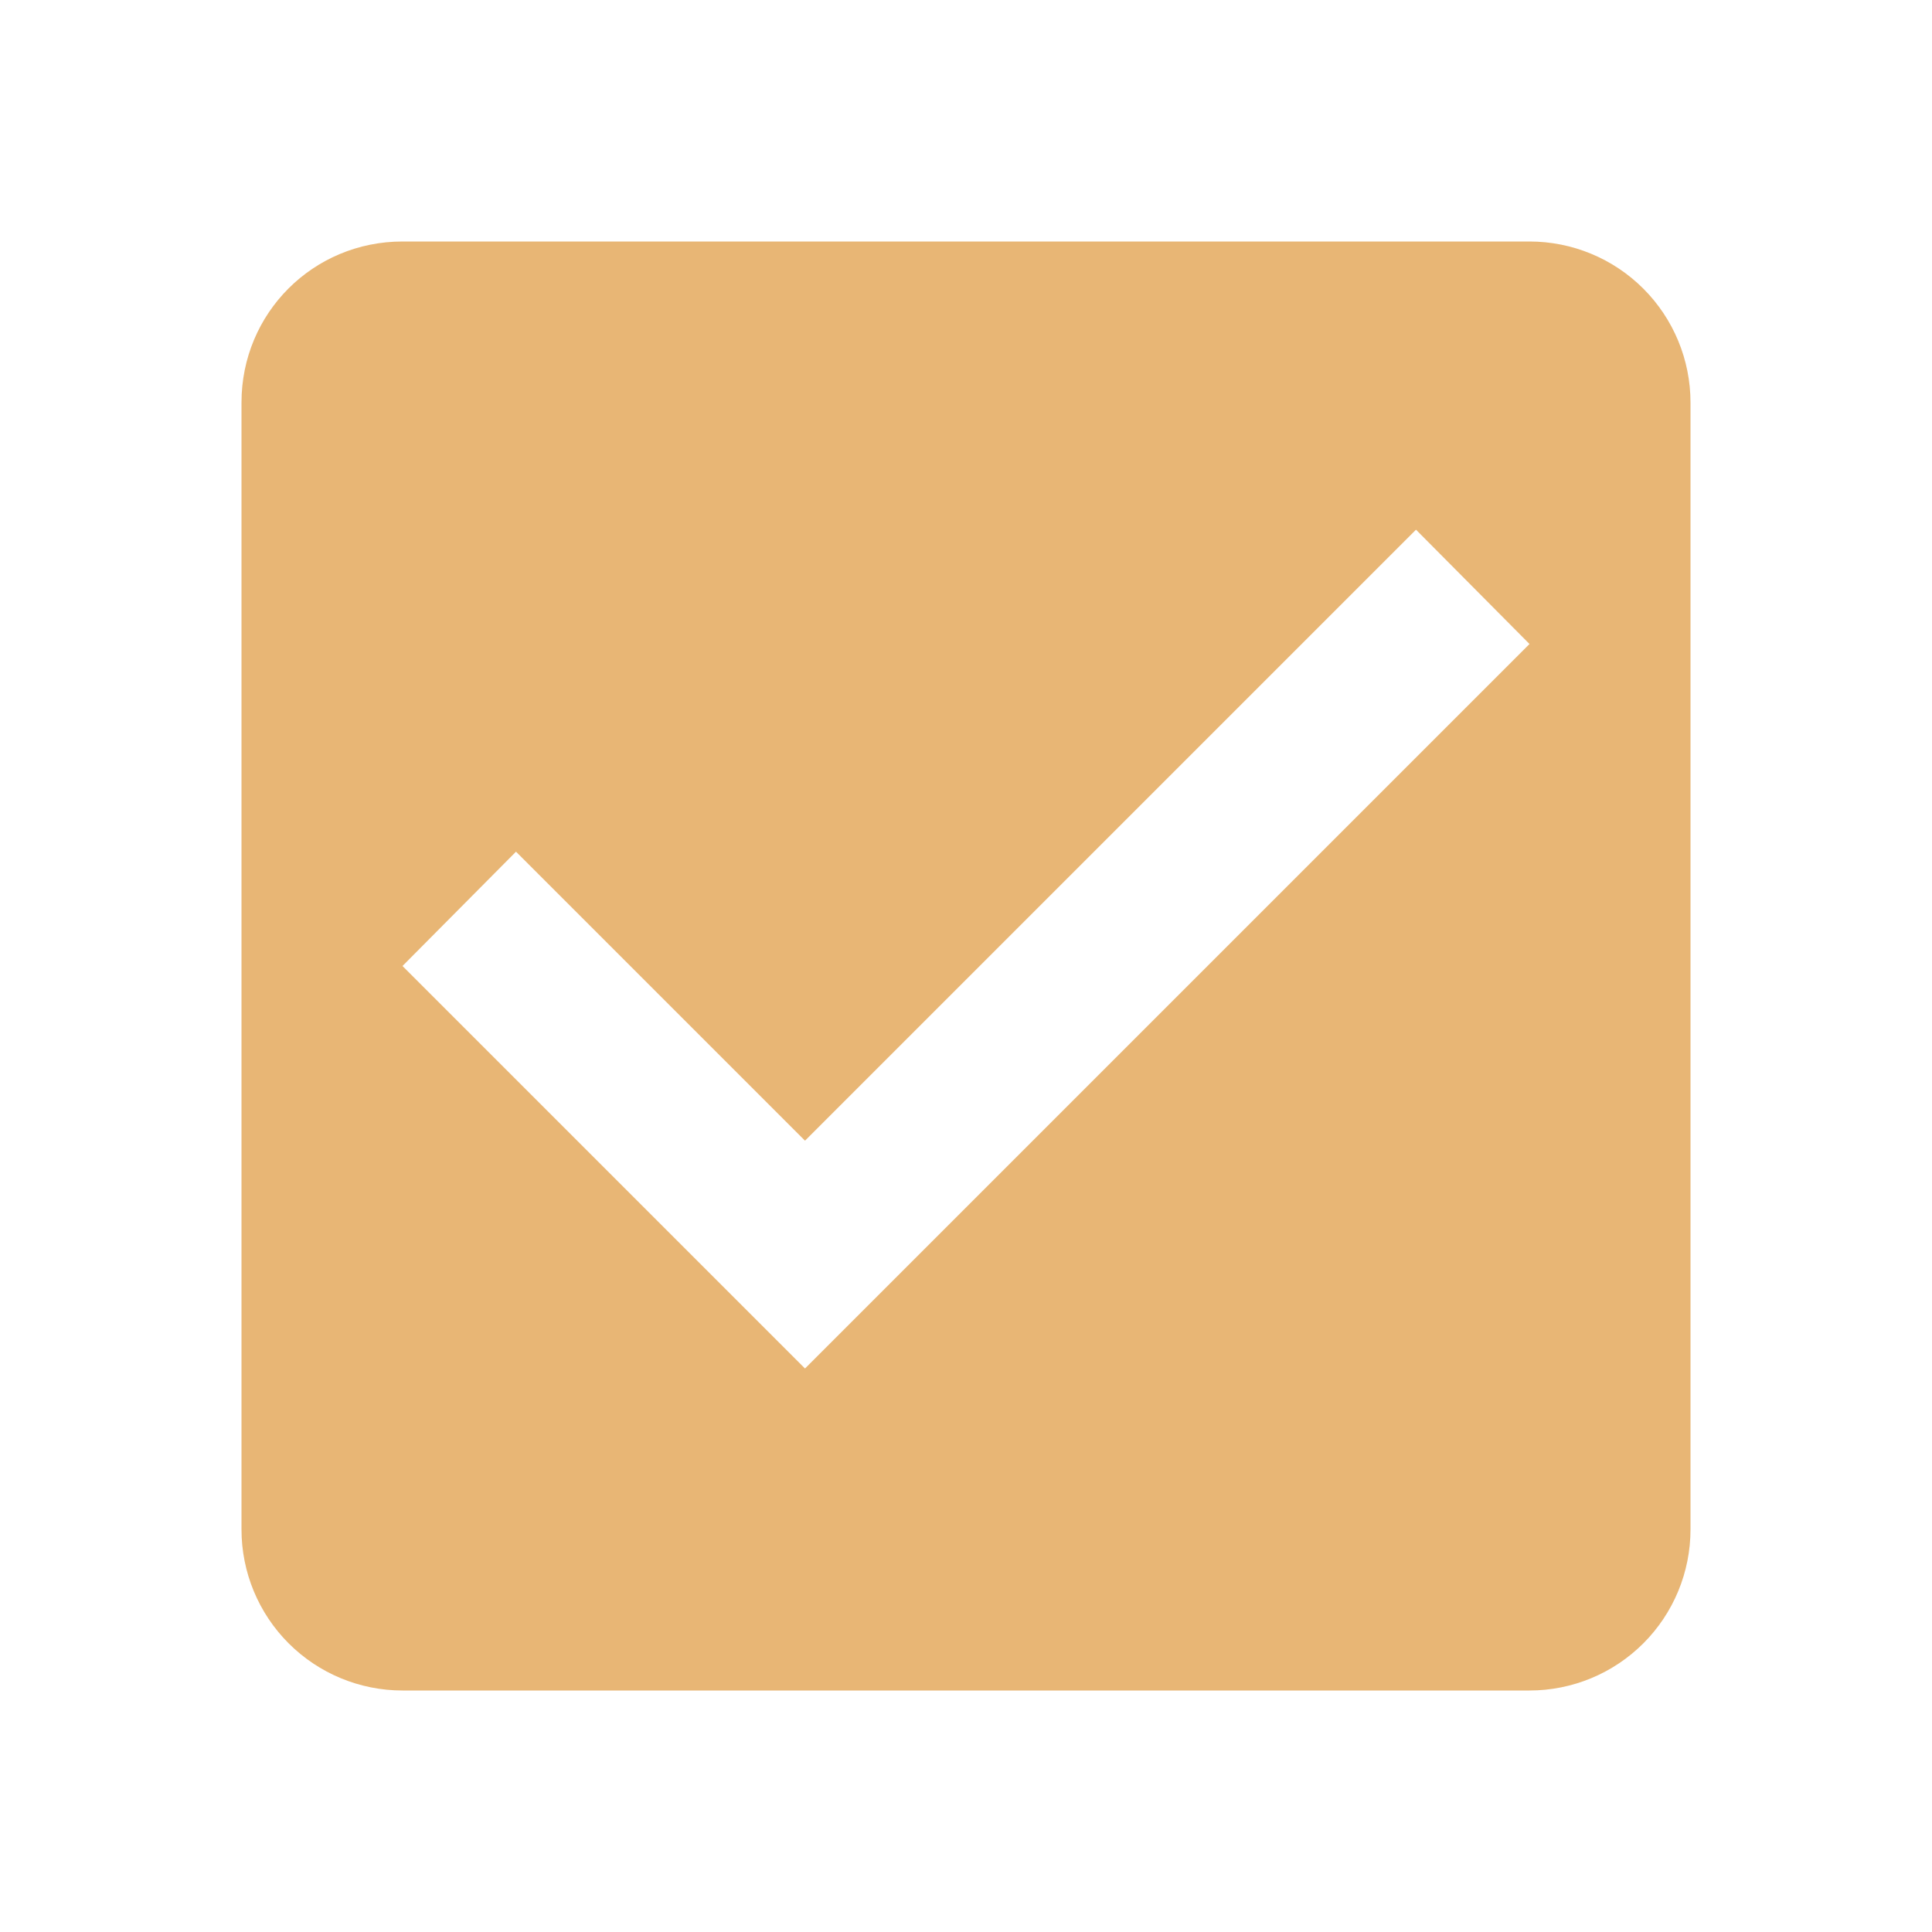 <?xml version="1.0" encoding="UTF-8"?> <svg xmlns="http://www.w3.org/2000/svg" width="150" height="150" viewBox="0 0 150 150" fill="none"> <path d="M62.5 106.25L31.25 75L40.062 66.125L62.5 88.562L109.938 41.125L118.75 50M118.75 18.75H31.25C24.312 18.75 18.75 24.312 18.75 31.25V118.75C18.75 122.065 20.067 125.245 22.411 127.589C24.755 129.933 27.935 131.25 31.25 131.25H118.75C122.065 131.25 125.245 129.933 127.589 127.589C129.933 125.245 131.25 122.065 131.25 118.75V31.25C131.25 27.935 129.933 24.755 127.589 22.411C125.245 20.067 122.065 18.75 118.75 18.75Z" fill="#E8B675"></path> </svg> 